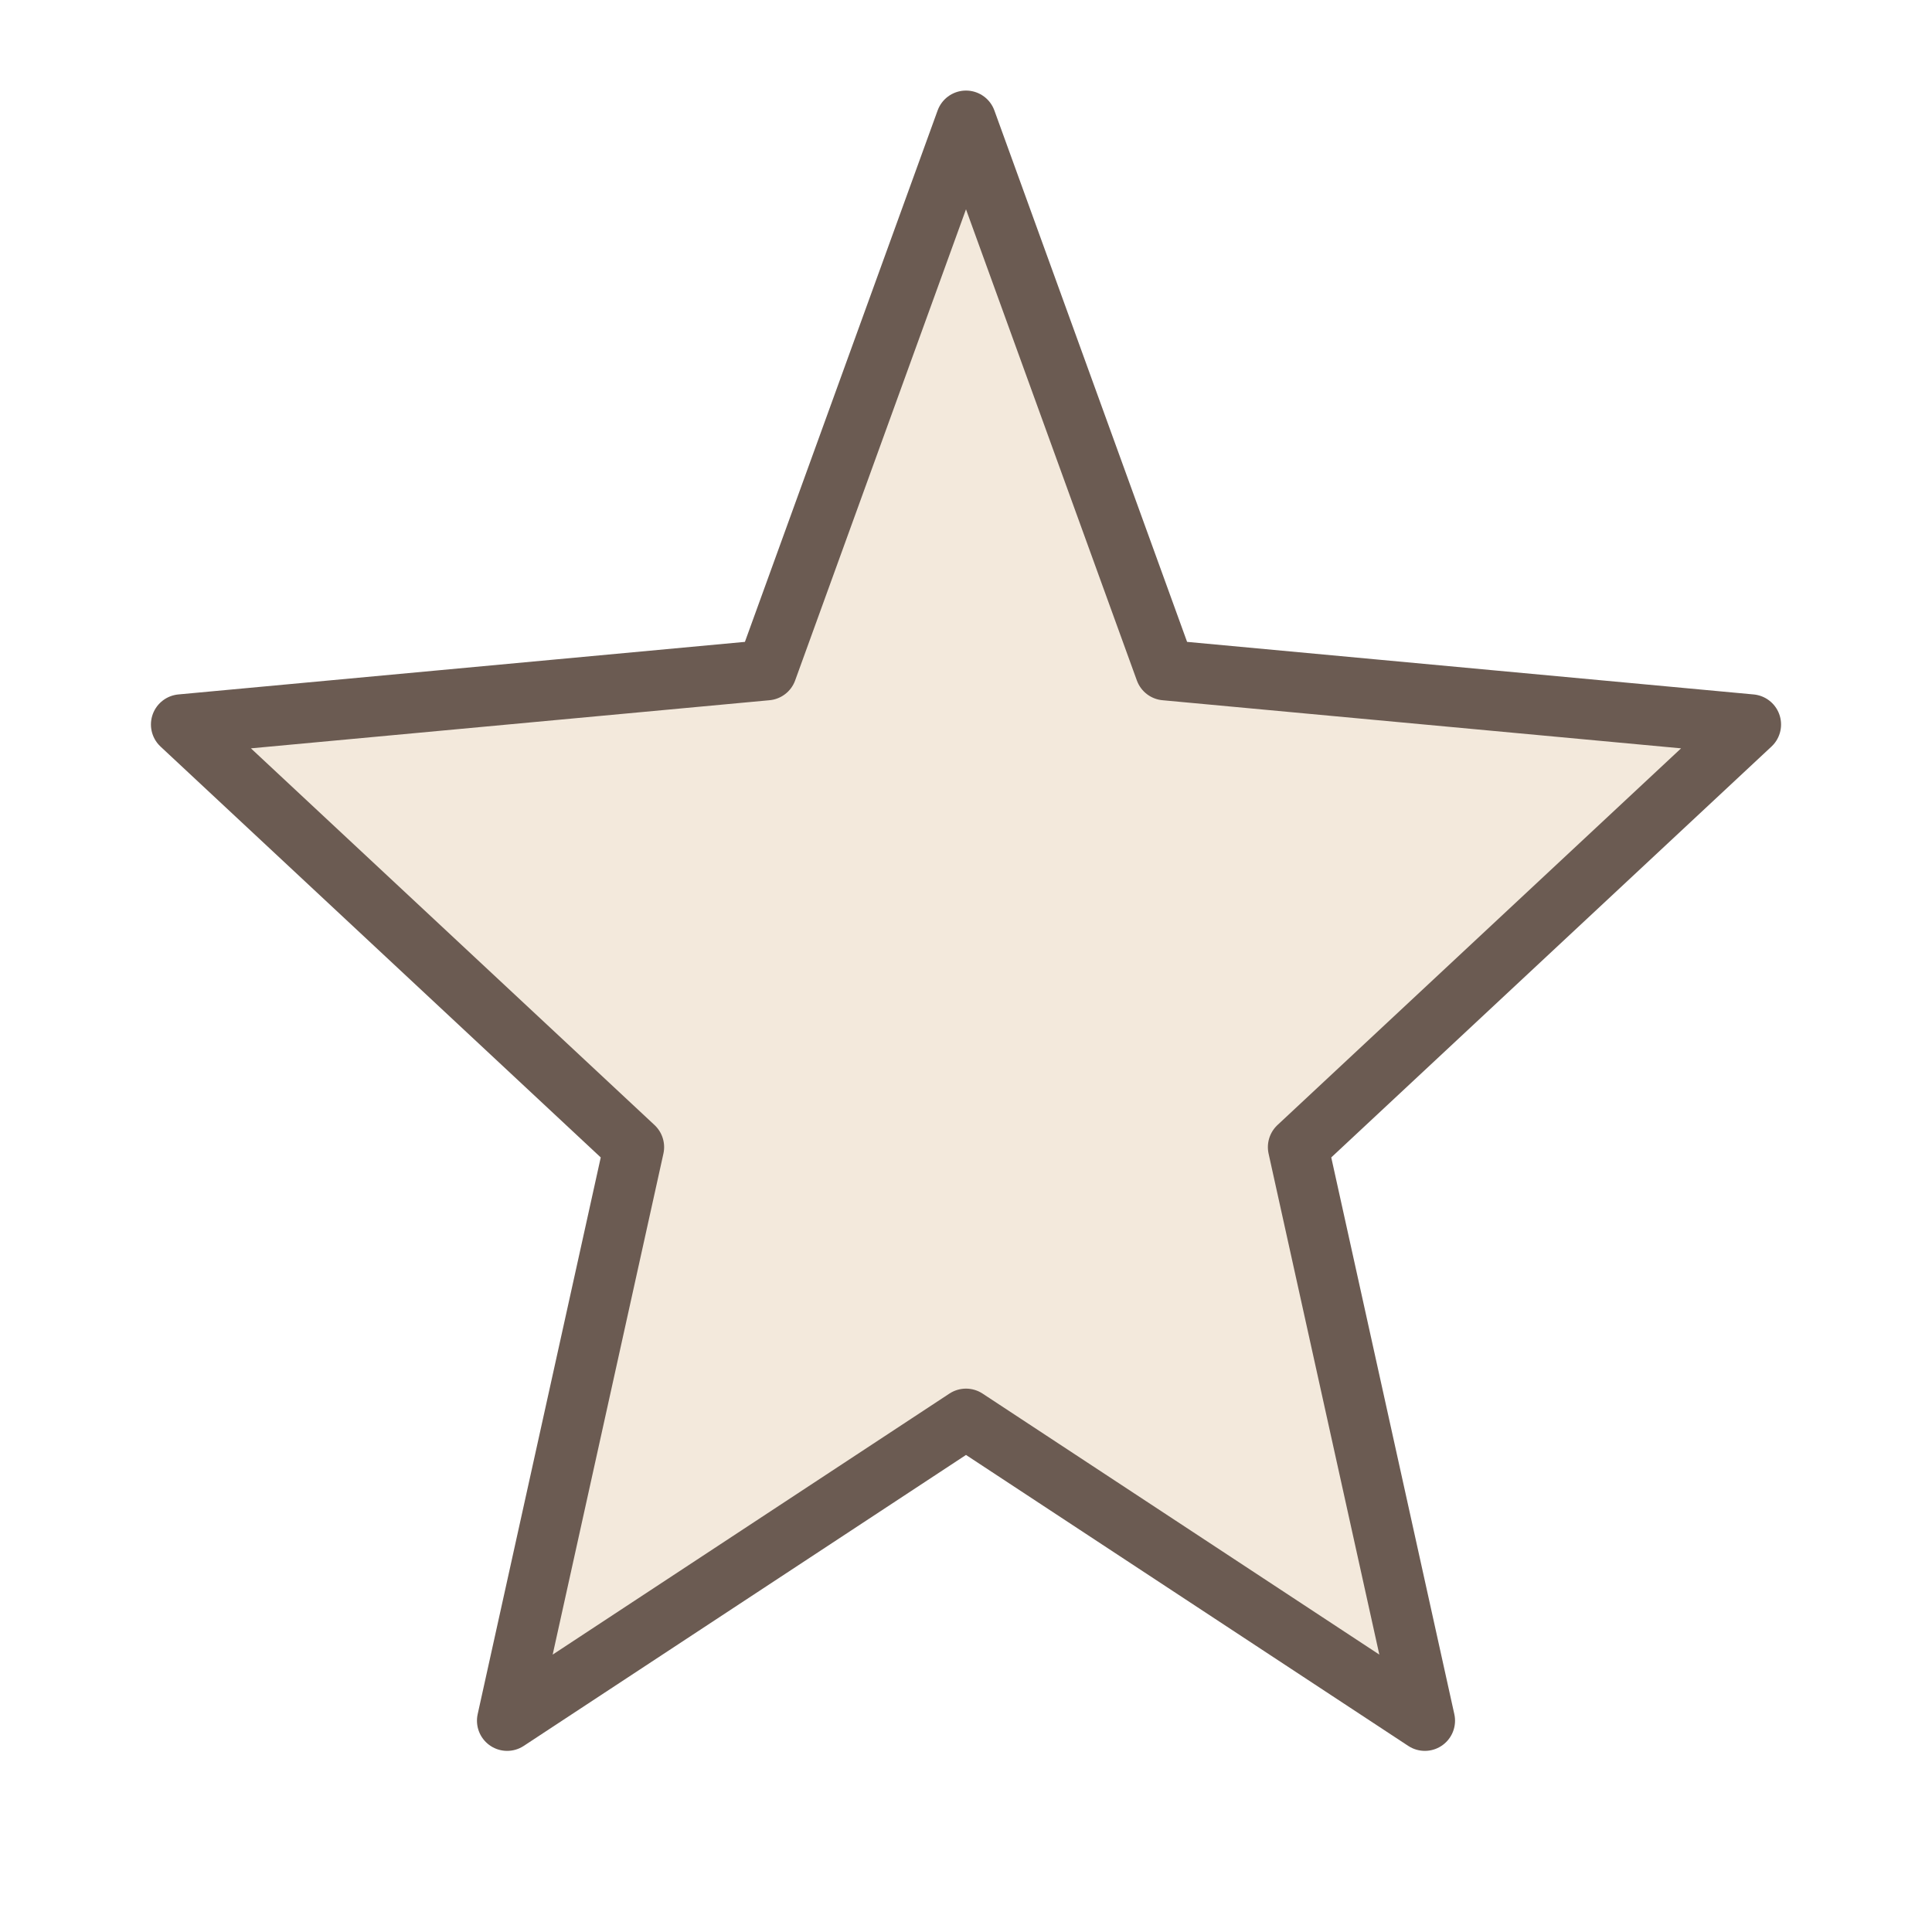 <svg 
  width="64" 
  height="64" 
  viewBox="0 0 64 64" 
  xmlns="http://www.w3.org/2000/svg">
  
  <!-- Star Outline -->
  <path
    d="M32 4 
       L38.6 22.2 
       L58 24 
       L43 38 
       L47.2 57 
       L32 47 
       L16.8 57 
       L21 38 
       L6 24 
       L25.4 22.2 
       Z"
    fill="#F3E9DC"
    stroke="#6B5B52"
    stroke-width="2"
    stroke-linejoin="round"
  />
</svg>